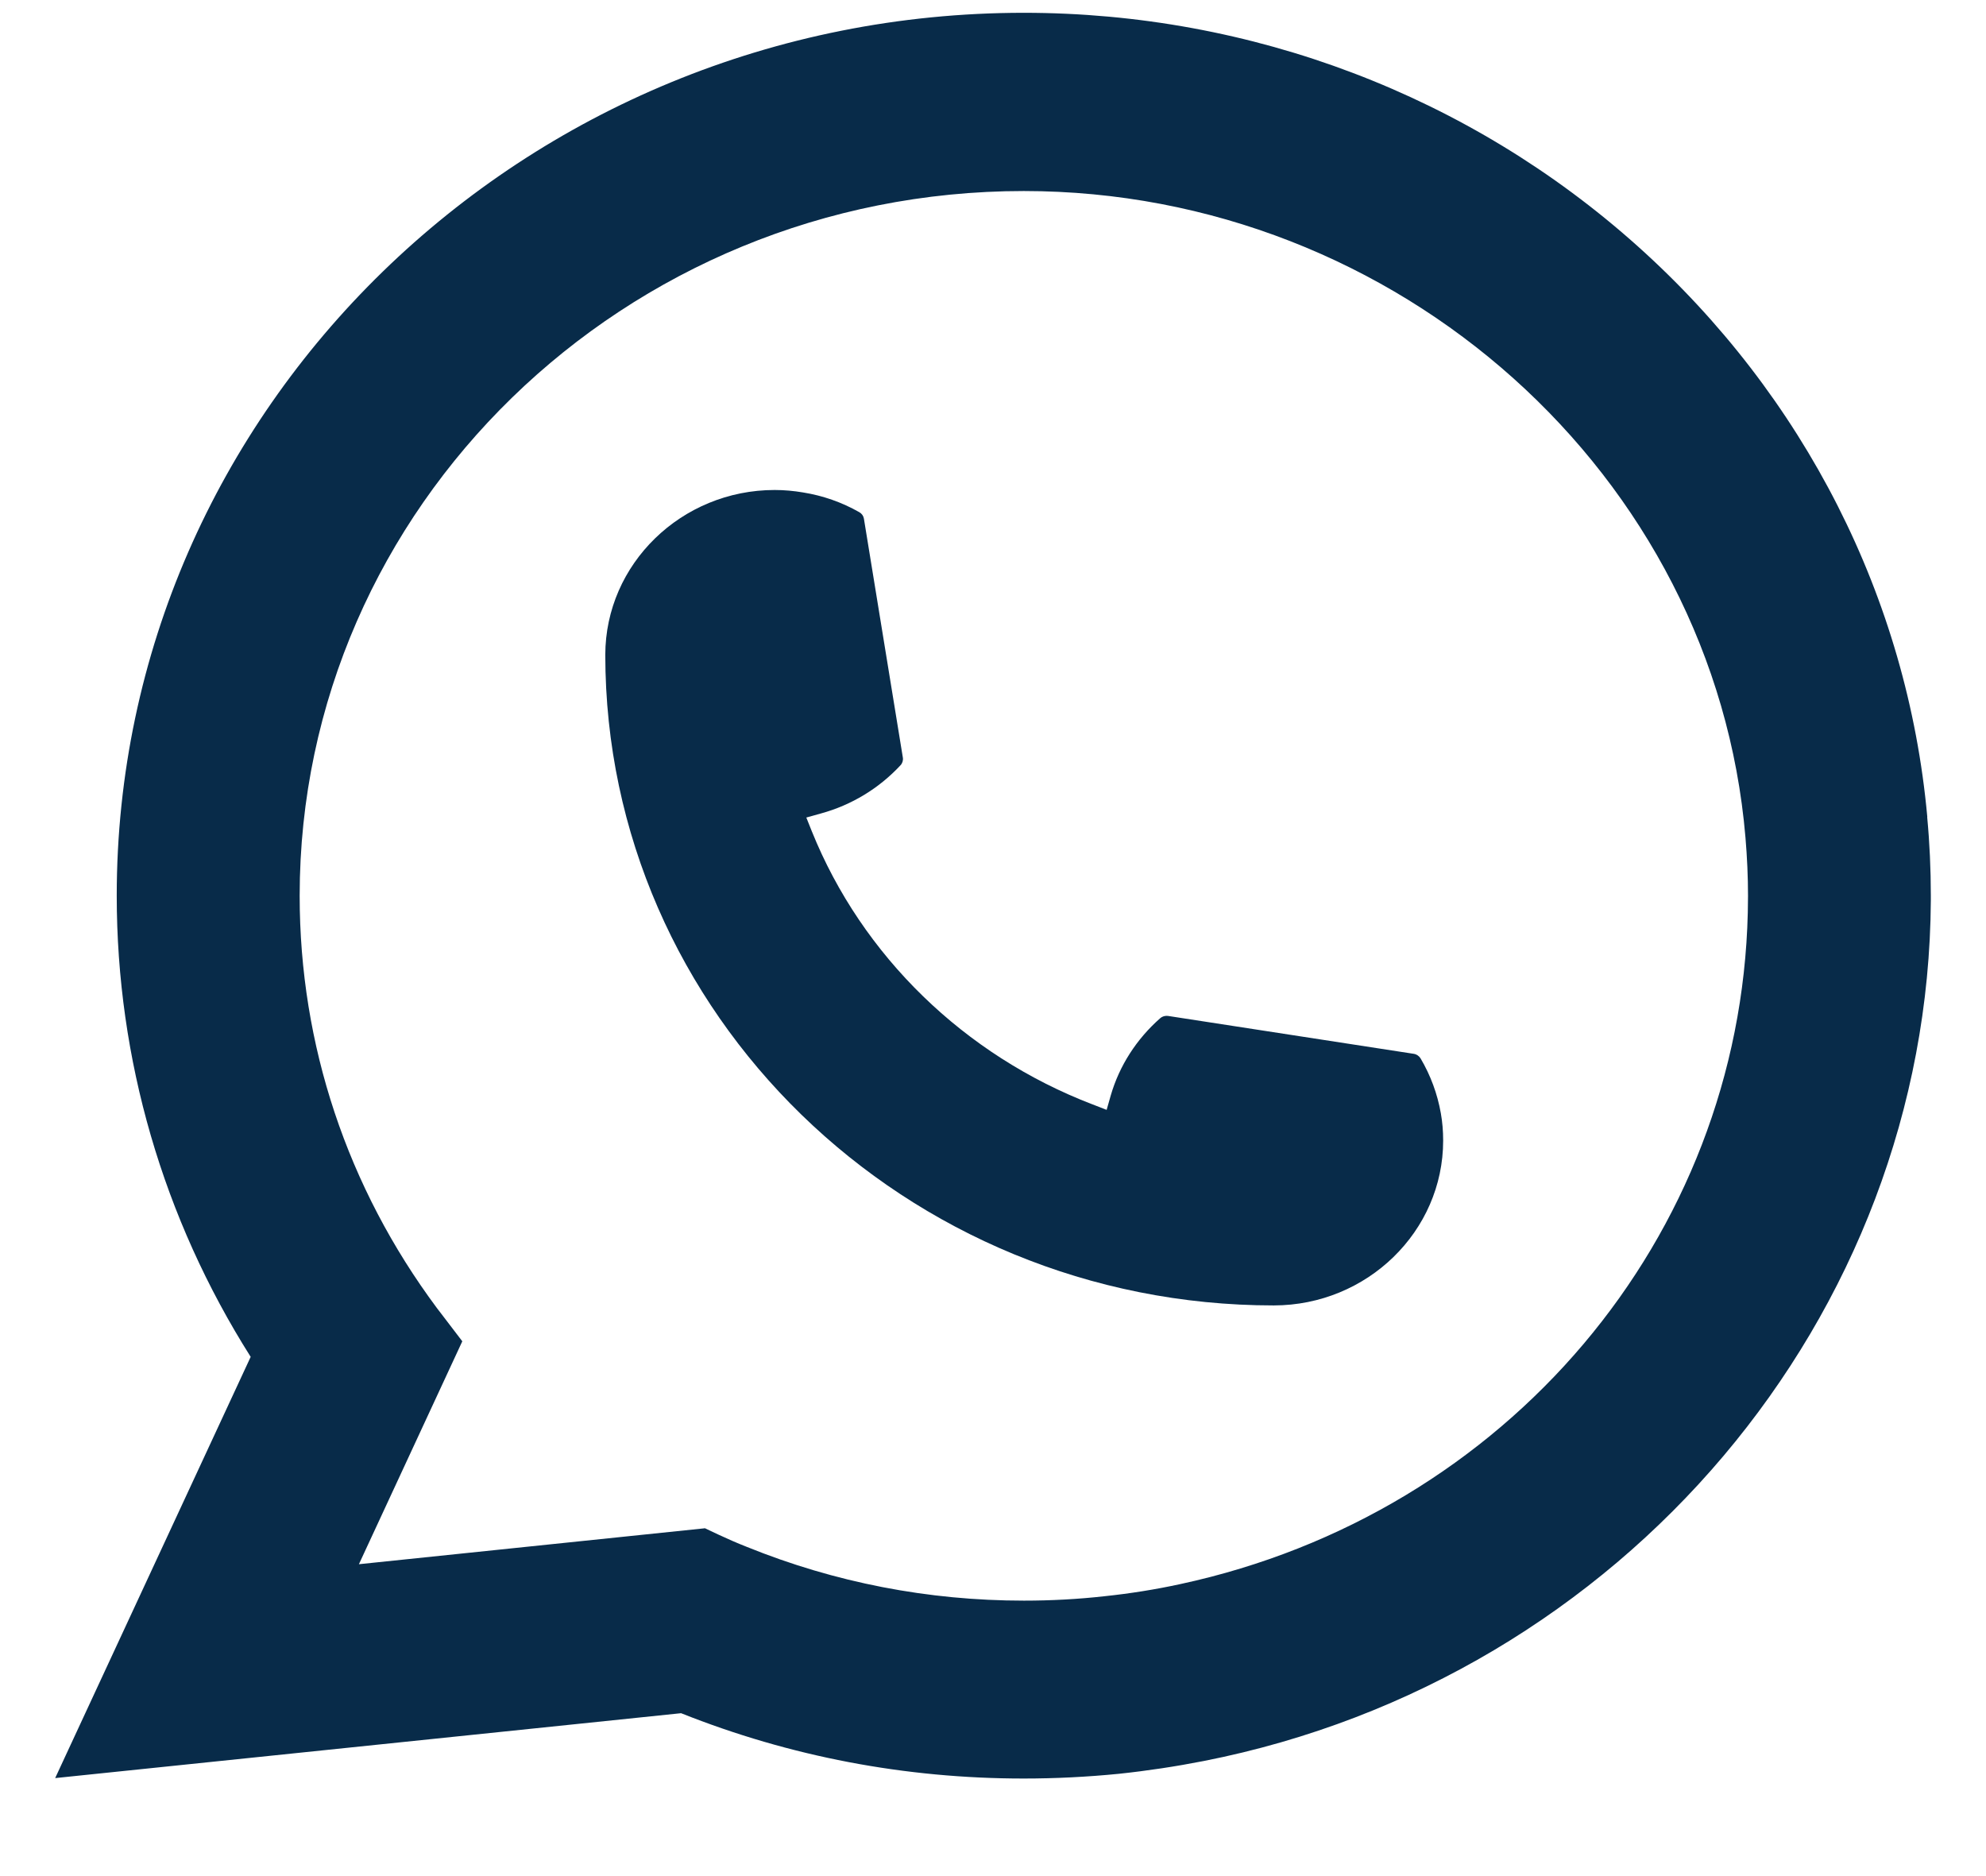 <svg width="18" height="17" viewBox="0 0 18 17" fill="none" xmlns="http://www.w3.org/2000/svg">
<path d="M11.545 11.829C8.205 11.829 5.487 9.184 5.486 5.934C5.487 5.11 6.177 4.44 7.021 4.44C7.108 4.44 7.194 4.448 7.277 4.462C7.458 4.491 7.63 4.551 7.788 4.641C7.811 4.654 7.826 4.675 7.83 4.7L8.183 6.865C8.187 6.89 8.179 6.916 8.162 6.934C7.967 7.144 7.718 7.295 7.441 7.371L7.308 7.408L7.358 7.533C7.813 8.661 8.74 9.562 9.901 10.007L10.03 10.057L10.067 9.927C10.145 9.658 10.3 9.416 10.516 9.226C10.532 9.212 10.553 9.205 10.574 9.205C10.578 9.205 10.583 9.205 10.588 9.206L12.813 9.549C12.839 9.553 12.861 9.568 12.875 9.59C12.966 9.744 13.028 9.912 13.059 10.088C13.073 10.166 13.08 10.249 13.08 10.335C13.08 11.158 12.391 11.828 11.545 11.829Z" fill="#082B49"/>
<path d="M17.468 7.403C17.288 5.422 16.355 3.585 14.842 2.23C13.32 0.867 11.345 0.116 9.279 0.116C4.746 0.116 1.058 3.705 1.058 8.116C1.058 9.597 1.477 11.039 2.272 12.295L0.5 16.112L6.173 15.524C7.16 15.917 8.204 16.116 9.278 16.116C9.561 16.116 9.851 16.102 10.142 16.073C10.398 16.046 10.656 16.007 10.911 15.957C14.707 15.21 17.478 11.932 17.5 8.159V8.116C17.5 7.876 17.489 7.636 17.467 7.404L17.468 7.403ZM6.392 13.848L3.253 14.174L4.19 12.154L4.003 11.909C3.989 11.891 3.975 11.873 3.96 11.853C3.146 10.759 2.716 9.468 2.716 8.117C2.716 4.596 5.66 1.731 9.279 1.731C12.67 1.731 15.543 4.305 15.82 7.59C15.835 7.767 15.843 7.944 15.843 8.118C15.843 8.168 15.842 8.217 15.841 8.269C15.772 11.215 13.657 13.717 10.698 14.354C10.473 14.403 10.241 14.44 10.011 14.464C9.771 14.491 9.525 14.504 9.281 14.504C8.412 14.504 7.567 14.34 6.769 14.017C6.68 13.982 6.593 13.944 6.512 13.906L6.393 13.85L6.392 13.848Z" fill="#082B49"/>
</svg>
